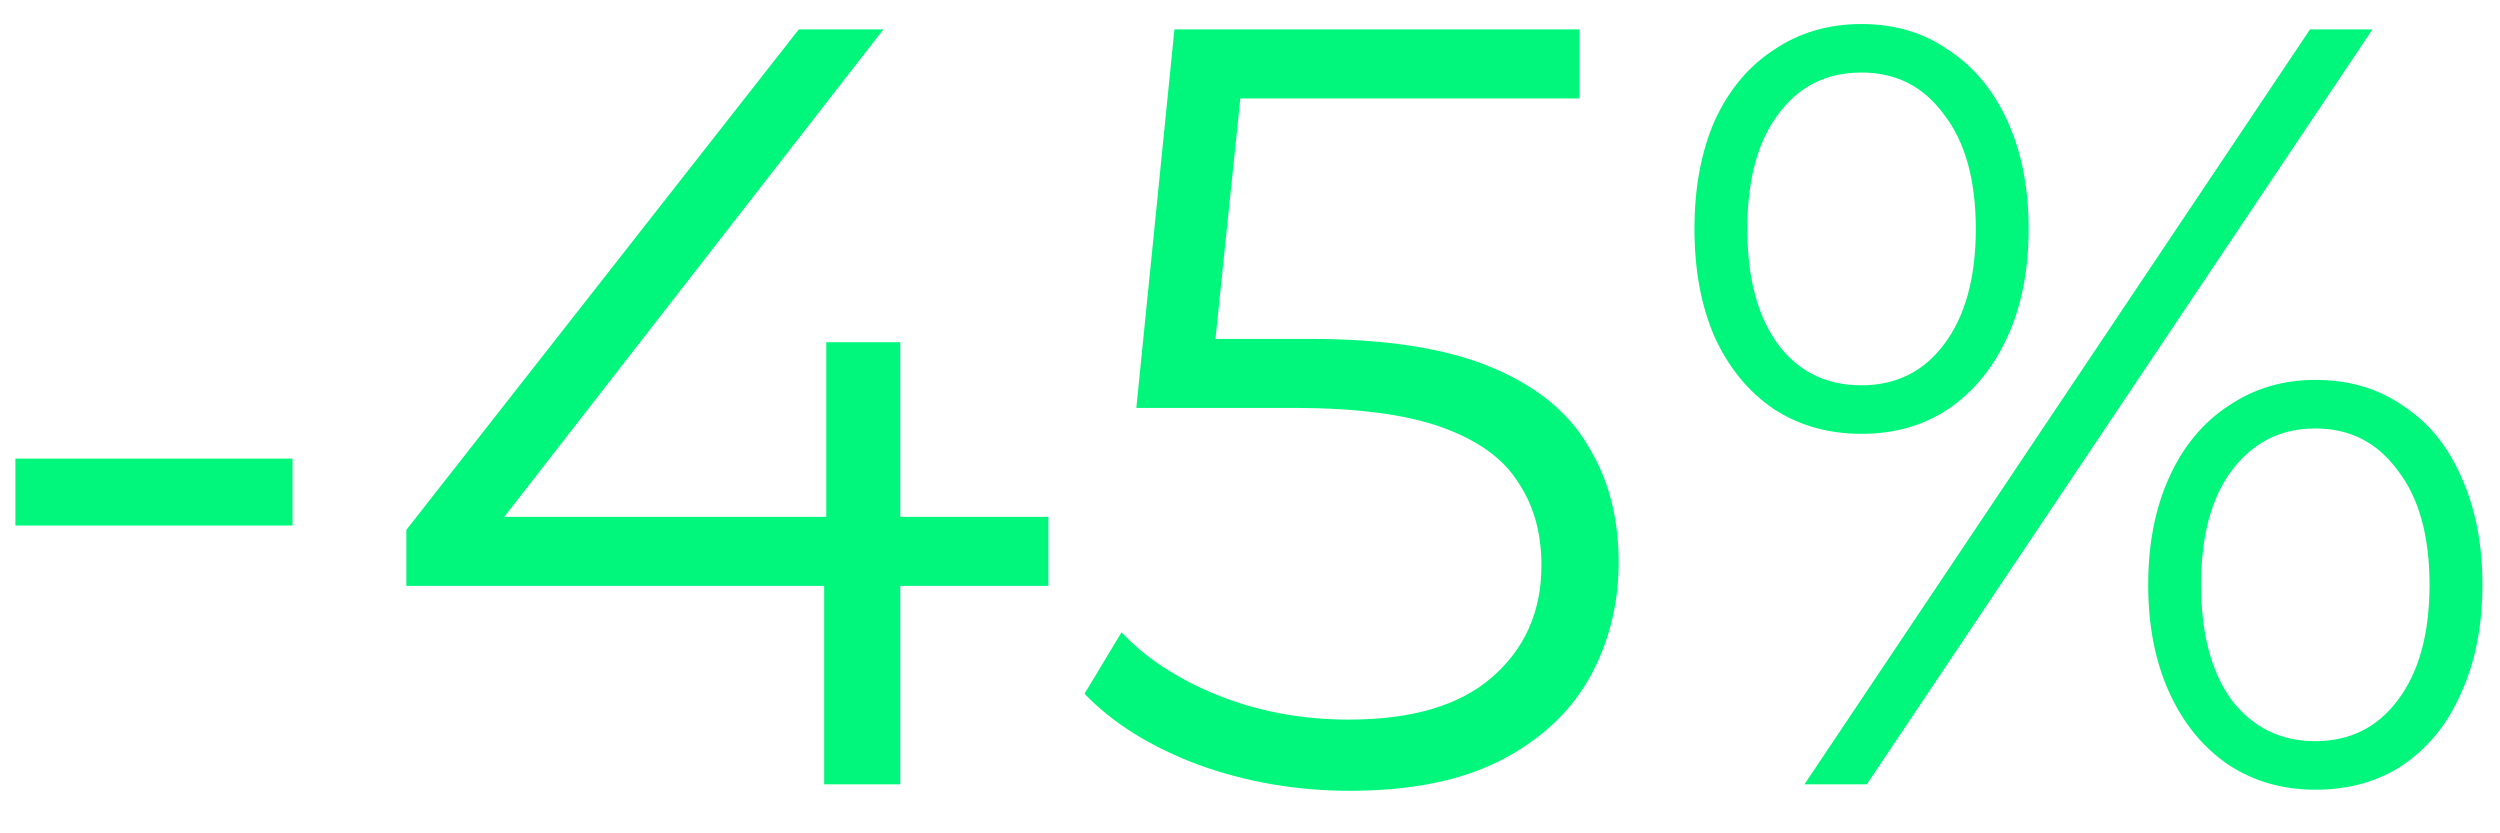 <svg width="69" height="23" viewBox="0 0 69 23" fill="none" xmlns="http://www.w3.org/2000/svg">
<path d="M0.425 14.504V12.658H8.073V14.504H0.425ZM11.216 16.17V14.623L22.046 0.812H24.381L13.639 14.623L12.5 14.265H28.935V16.17H11.216ZM22.747 21.647V16.17L22.805 14.265V9.444H24.848V21.647H22.747ZM37.26 21.826C35.801 21.826 34.409 21.588 33.086 21.111C31.762 20.615 30.712 19.96 29.933 19.147L30.955 17.45C31.597 18.145 32.473 18.72 33.582 19.177C34.711 19.633 35.927 19.861 37.231 19.861C38.963 19.861 40.277 19.474 41.172 18.7C42.087 17.907 42.544 16.875 42.544 15.605C42.544 14.712 42.33 13.948 41.902 13.313C41.493 12.658 40.792 12.152 39.8 11.795C38.807 11.438 37.445 11.259 35.713 11.259H31.363L32.414 0.812H43.595V2.717H33.261L34.341 1.675L33.436 10.426L32.356 9.354H36.18C38.243 9.354 39.897 9.612 41.143 10.128C42.388 10.644 43.284 11.368 43.828 12.301C44.393 13.214 44.675 14.285 44.675 15.516C44.675 16.686 44.403 17.758 43.858 18.73C43.313 19.683 42.495 20.437 41.406 20.992C40.316 21.548 38.934 21.826 37.26 21.826ZM49.803 21.647L63.756 0.812H65.479L51.525 21.647H49.803ZM51.379 11.974C50.464 11.974 49.657 11.745 48.956 11.289C48.255 10.813 47.71 10.148 47.321 9.295C46.951 8.441 46.767 7.449 46.767 6.318C46.767 5.187 46.951 4.195 47.321 3.342C47.71 2.489 48.255 1.834 48.956 1.377C49.657 0.901 50.464 0.663 51.379 0.663C52.294 0.663 53.092 0.901 53.773 1.377C54.473 1.834 55.018 2.489 55.407 3.342C55.797 4.195 55.991 5.187 55.991 6.318C55.991 7.449 55.797 8.441 55.407 9.295C55.018 10.148 54.473 10.813 53.773 11.289C53.092 11.745 52.294 11.974 51.379 11.974ZM51.379 10.634C52.333 10.634 53.092 10.257 53.656 9.503C54.24 8.729 54.532 7.668 54.532 6.318C54.532 4.969 54.24 3.917 53.656 3.163C53.092 2.389 52.333 2.002 51.379 2.002C50.406 2.002 49.637 2.389 49.073 3.163C48.508 3.917 48.226 4.969 48.226 6.318C48.226 7.668 48.508 8.729 49.073 9.503C49.637 10.257 50.406 10.634 51.379 10.634ZM63.902 21.796C63.007 21.796 62.209 21.568 61.509 21.111C60.808 20.635 60.263 19.97 59.874 19.117C59.485 18.264 59.29 17.272 59.29 16.141C59.29 15.01 59.485 14.017 59.874 13.164C60.263 12.311 60.808 11.656 61.509 11.2C62.209 10.723 63.007 10.485 63.902 10.485C64.837 10.485 65.644 10.723 66.325 11.2C67.026 11.656 67.561 12.311 67.931 13.164C68.32 14.017 68.515 15.01 68.515 16.141C68.515 17.272 68.32 18.264 67.931 19.117C67.561 19.97 67.026 20.635 66.325 21.111C65.644 21.568 64.837 21.796 63.902 21.796ZM63.902 20.456C64.856 20.456 65.615 20.079 66.179 19.325C66.763 18.552 67.055 17.49 67.055 16.141C67.055 14.791 66.763 13.739 66.179 12.986C65.615 12.212 64.856 11.825 63.902 11.825C62.949 11.825 62.18 12.212 61.596 12.986C61.032 13.739 60.75 14.791 60.75 16.141C60.75 17.49 61.032 18.552 61.596 19.325C62.18 20.079 62.949 20.456 63.902 20.456Z" fill="#00F77C"/>
</svg>
